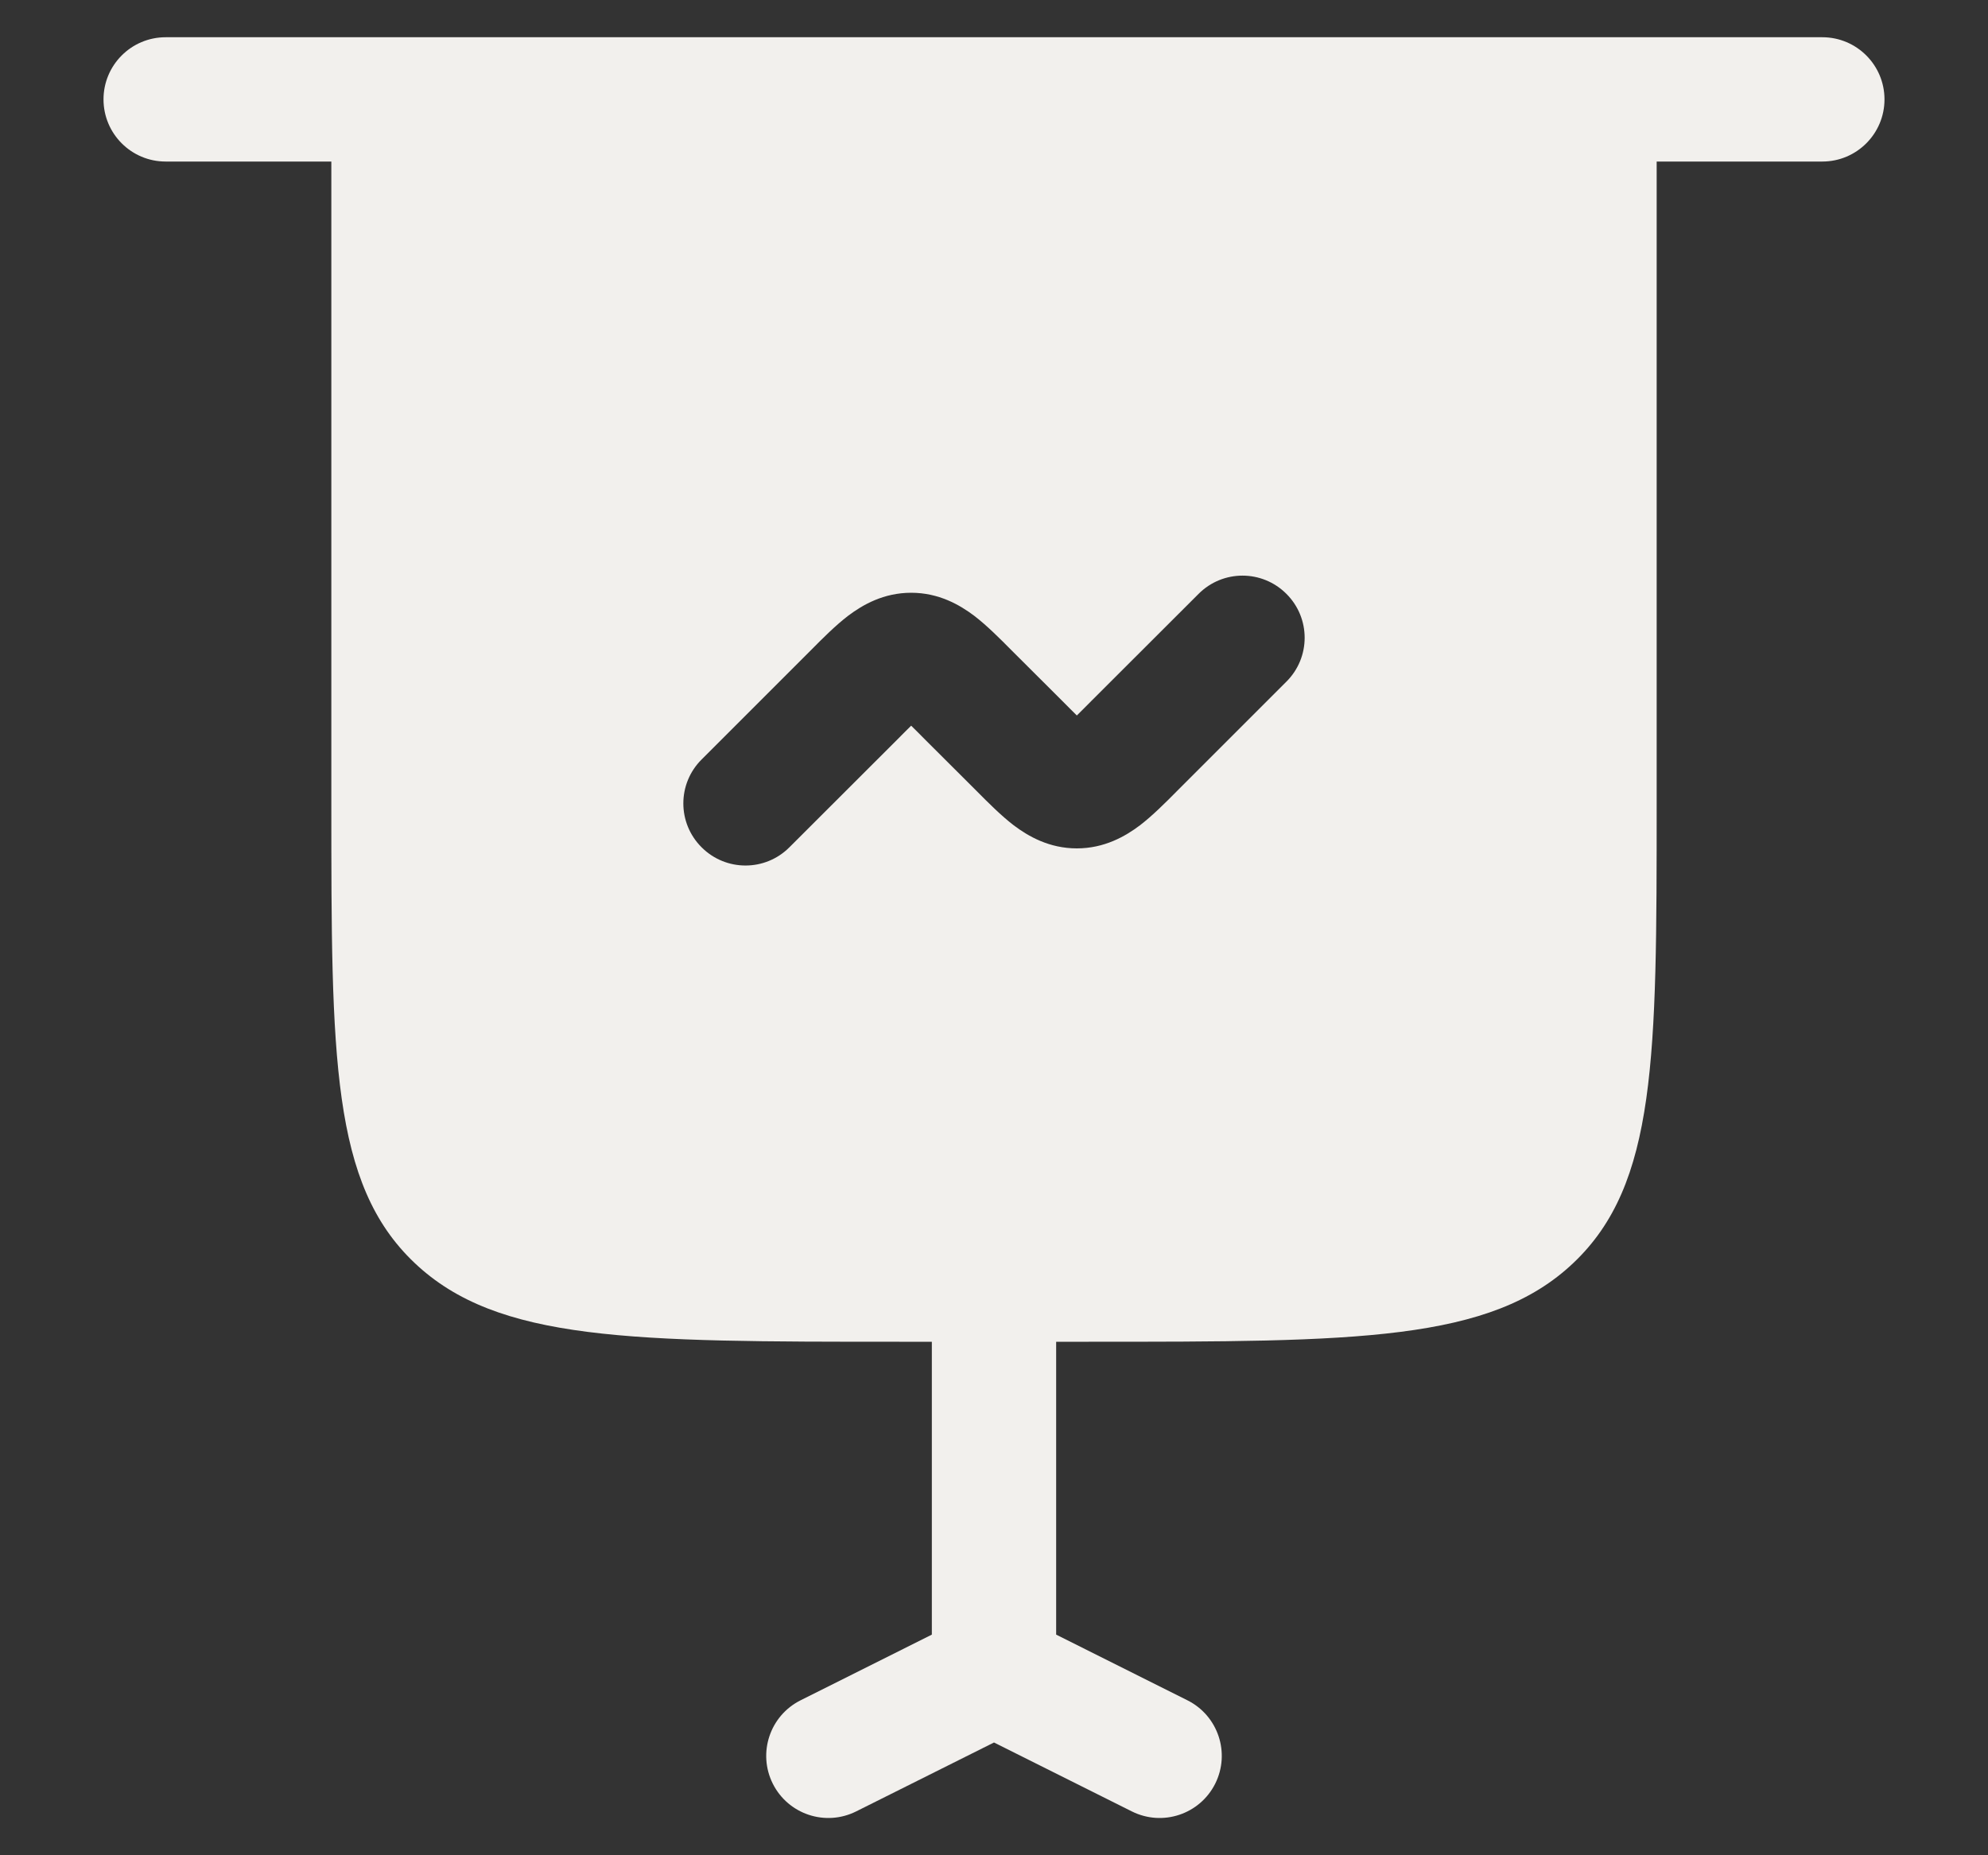 <svg width="15" height="14" viewBox="0 0 15 14" fill="none" xmlns="http://www.w3.org/2000/svg">
<rect x="0" y="0" width="15" height="14" fill="#333333" stroke="none"/>
<path fill-rule="evenodd" clip-rule="evenodd" d="M1.25 0.281C0.991 0.281 0.781 0.491 0.781 0.75C0.781 1.009 0.991 1.219 1.25 1.219H2.5V6.062C2.5 7.978 2.5 8.935 3.128 9.53C3.755 10.125 4.765 10.125 6.786 10.125H7.031V12.335L6.04 12.831C5.809 12.947 5.715 13.228 5.831 13.46C5.947 13.691 6.228 13.785 6.46 13.669L7.5 13.149L8.54 13.669C8.772 13.785 9.053 13.691 9.169 13.46C9.285 13.228 9.191 12.947 8.96 12.831L7.969 12.335V10.125H8.214C10.235 10.125 11.245 10.125 11.872 9.53C12.5 8.935 12.5 7.978 12.5 6.063V1.219H13.75C14.009 1.219 14.219 1.009 14.219 0.75C14.219 0.491 14.009 0.281 13.75 0.281H1.25ZM9.706 4.481C9.89 4.664 9.89 4.961 9.706 5.144L8.883 5.967C8.793 6.058 8.695 6.156 8.601 6.228C8.491 6.311 8.333 6.402 8.125 6.402C7.917 6.402 7.759 6.311 7.649 6.228C7.555 6.156 7.457 6.058 7.367 5.967L6.985 5.586C6.942 5.542 6.906 5.507 6.875 5.476C6.844 5.507 6.808 5.542 6.765 5.586L5.956 6.394C5.773 6.577 5.477 6.577 5.294 6.394C5.11 6.211 5.11 5.914 5.294 5.731L6.117 4.908C6.207 4.817 6.305 4.719 6.399 4.647C6.509 4.564 6.667 4.473 6.875 4.473C7.083 4.473 7.241 4.564 7.351 4.647C7.445 4.719 7.543 4.817 7.633 4.908L8.015 5.289C8.058 5.333 8.094 5.368 8.125 5.399C8.156 5.368 8.192 5.333 8.235 5.289L9.044 4.481C9.227 4.298 9.523 4.298 9.706 4.481Z" fill="#F2F0ED"/>
</svg>
